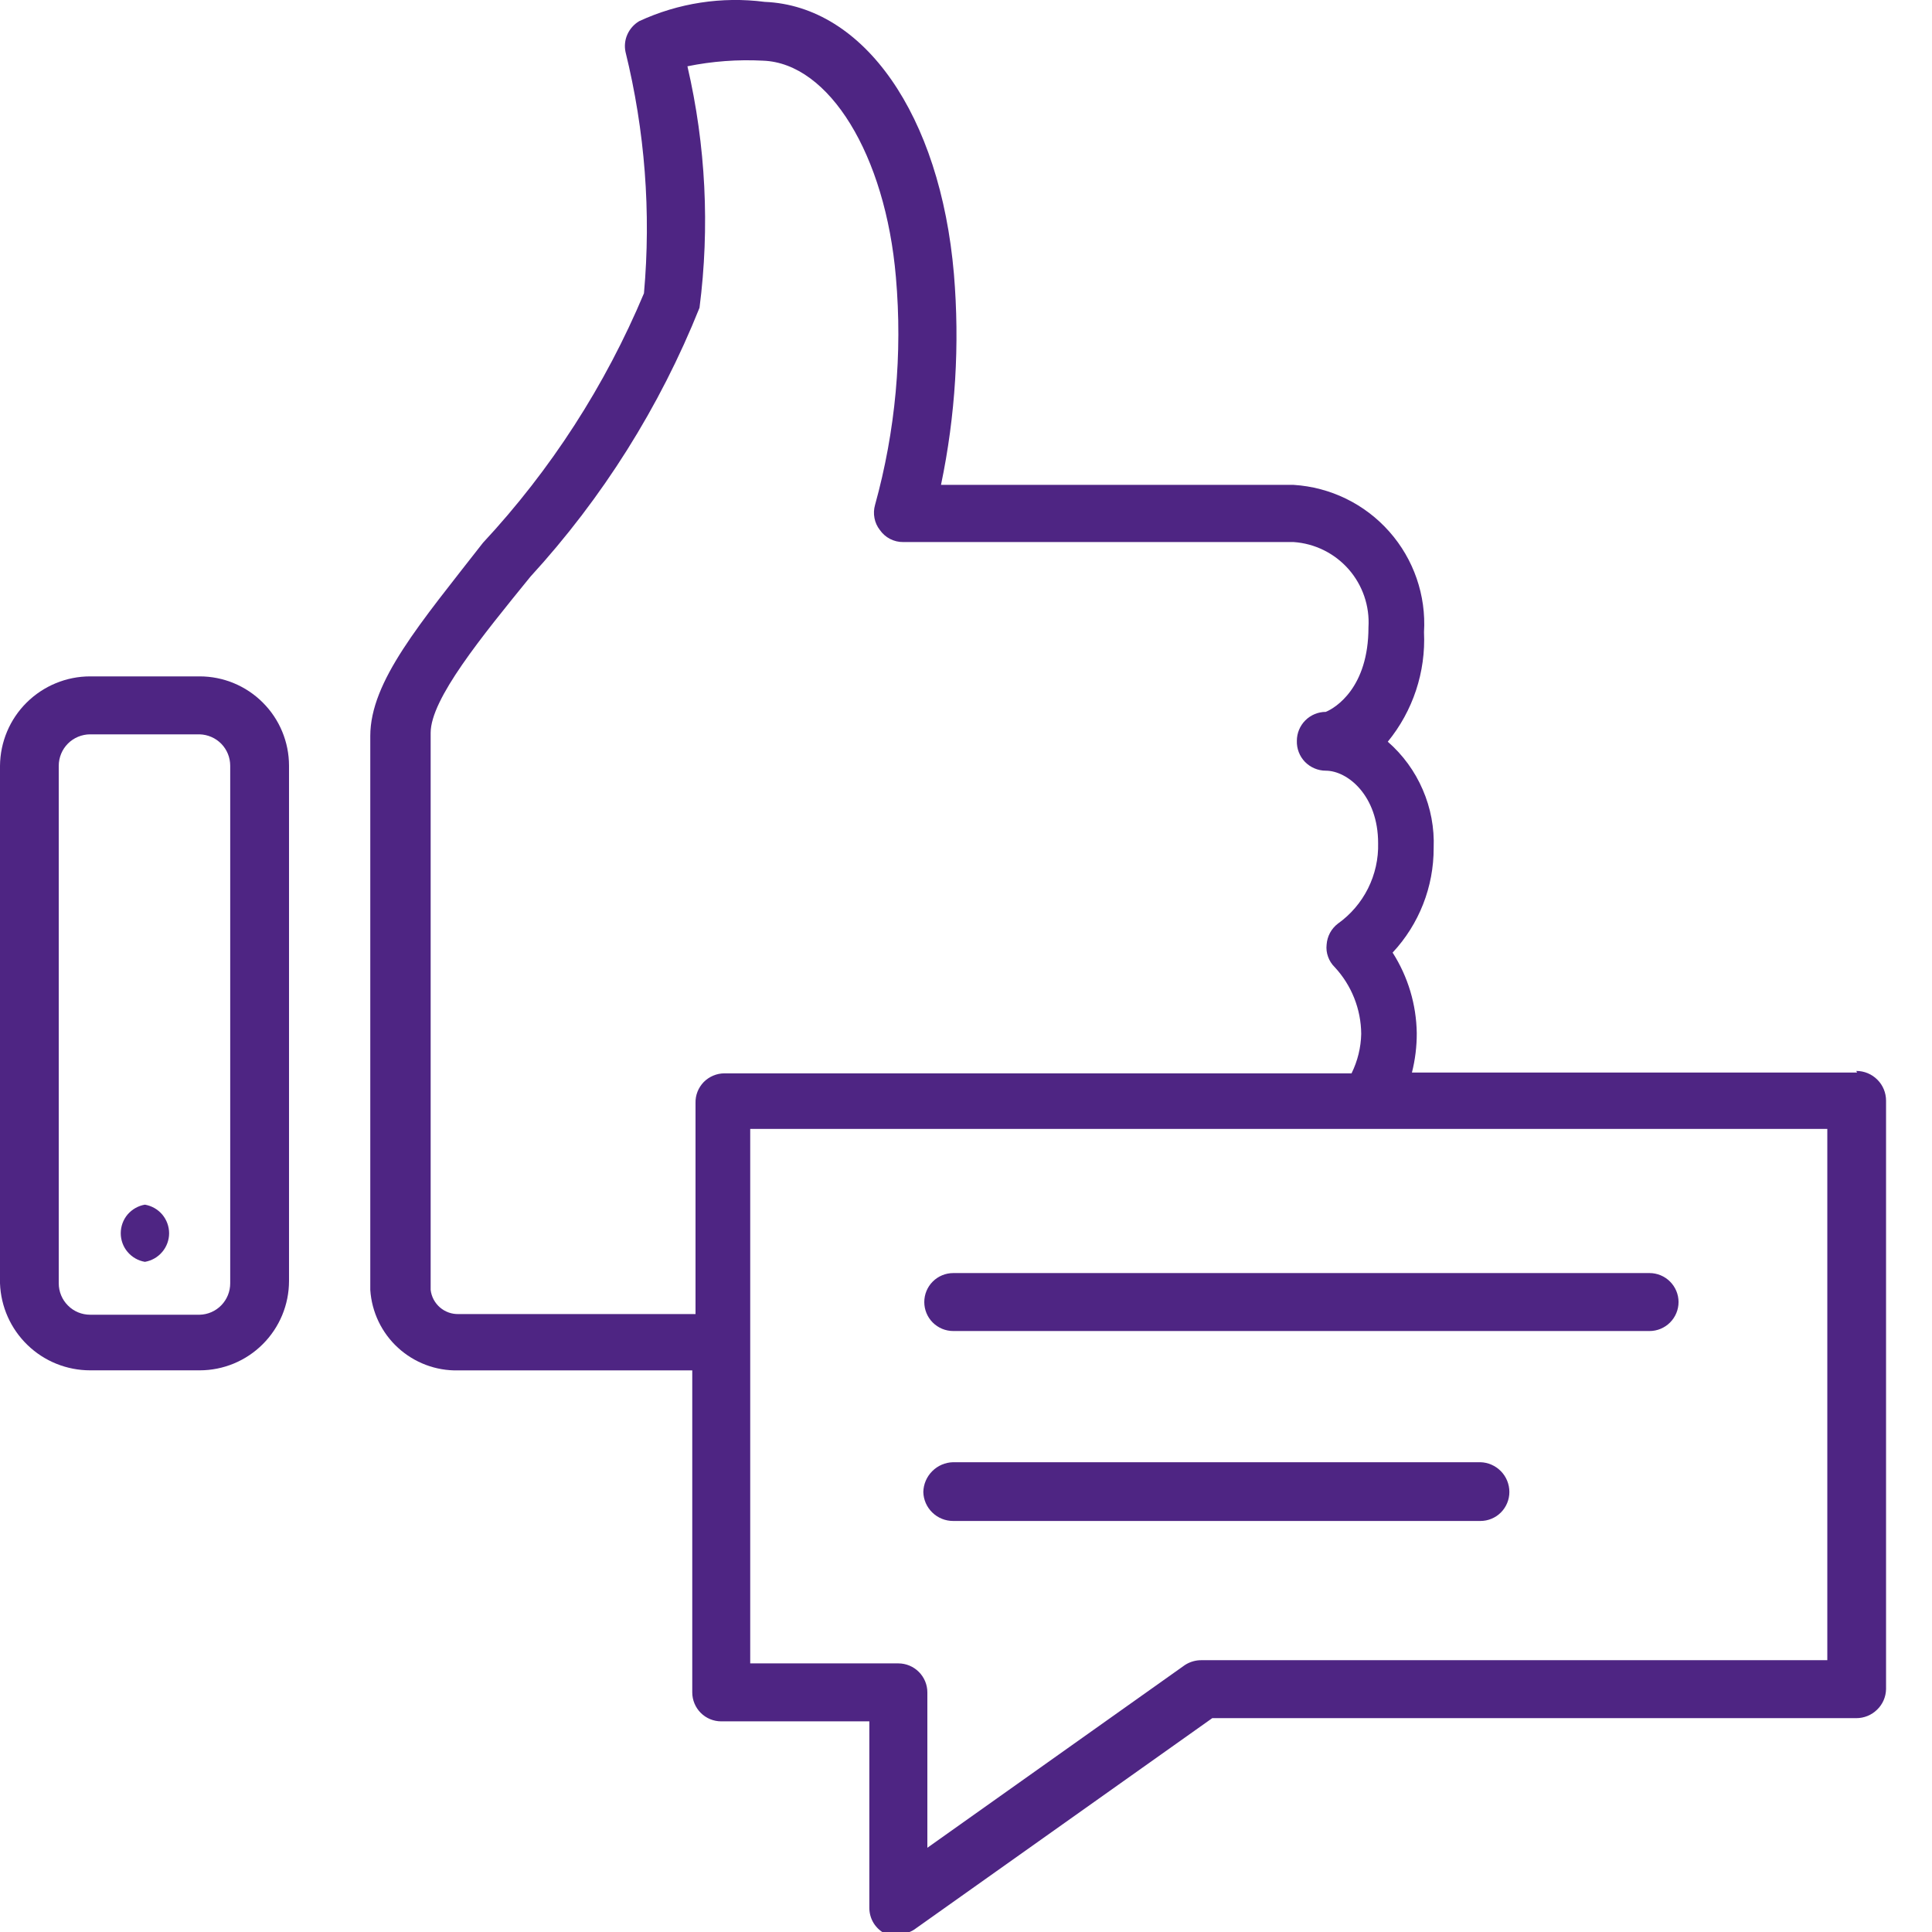 <?xml version="1.0" encoding="UTF-8"?> <svg xmlns="http://www.w3.org/2000/svg" width="32" height="32" viewBox="0 0 32 32" fill="none"><g clip-path="url(#clip0)"><path d="M30.266 27.498H19.906C19.807 27.496 19.709 27.524 19.626 27.578L15.36 30.605V28.031C15.36 27.904 15.309 27.782 15.219 27.692C15.129 27.602 15.007 27.551 14.88 27.551H12.426V18.698H30.266V27.498ZM7.599 21.765C7.486 21.769 7.374 21.73 7.288 21.656C7.202 21.582 7.146 21.478 7.133 21.365V12.138C7.133 11.578 7.973 10.551 8.786 9.551C9.98 8.248 10.929 6.739 11.586 5.098C11.758 3.763 11.69 2.409 11.386 1.098C11.798 1.014 12.219 0.983 12.639 1.005C13.733 1.045 14.666 2.565 14.839 4.591C14.95 5.86 14.833 7.138 14.493 8.365C14.473 8.435 14.47 8.509 14.484 8.581C14.497 8.653 14.528 8.72 14.573 8.778C14.616 8.84 14.674 8.891 14.741 8.926C14.809 8.961 14.884 8.979 14.96 8.978H21.426C21.778 9.002 22.105 9.164 22.338 9.429C22.57 9.694 22.688 10.04 22.666 10.391C22.666 11.391 22.119 11.725 21.959 11.791C21.832 11.791 21.71 11.842 21.62 11.932C21.53 12.022 21.48 12.144 21.48 12.271C21.478 12.336 21.489 12.399 21.512 12.459C21.535 12.519 21.57 12.573 21.615 12.62C21.66 12.665 21.713 12.702 21.773 12.727C21.832 12.752 21.895 12.765 21.959 12.765C22.32 12.765 22.826 13.178 22.826 13.965C22.833 14.225 22.775 14.482 22.659 14.715C22.543 14.947 22.371 15.148 22.16 15.298C22.106 15.339 22.061 15.392 22.029 15.451C21.997 15.511 21.978 15.577 21.973 15.645C21.965 15.713 21.973 15.782 21.997 15.847C22.02 15.912 22.057 15.97 22.106 16.018C22.386 16.319 22.543 16.714 22.546 17.125C22.541 17.352 22.486 17.574 22.386 17.778H11.999C11.935 17.778 11.872 17.791 11.813 17.816C11.754 17.841 11.7 17.877 11.655 17.923C11.611 17.969 11.575 18.024 11.552 18.084C11.529 18.143 11.518 18.207 11.52 18.271V21.765H7.599ZM30.759 17.765H23.386C23.44 17.551 23.467 17.332 23.466 17.111C23.459 16.639 23.321 16.177 23.066 15.778C23.505 15.308 23.748 14.688 23.746 14.045C23.759 13.713 23.697 13.383 23.565 13.079C23.434 12.774 23.236 12.503 22.986 12.285C23.403 11.775 23.617 11.129 23.586 10.471C23.623 9.862 23.416 9.262 23.011 8.805C22.606 8.347 22.036 8.069 21.426 8.031H15.586C15.826 6.883 15.898 5.707 15.8 4.538C15.573 1.898 14.306 0.098 12.666 0.031C11.957 -0.061 11.235 0.05 10.586 0.351C10.501 0.402 10.433 0.478 10.392 0.569C10.351 0.659 10.34 0.761 10.36 0.858C10.682 2.165 10.786 3.517 10.666 4.858C10.027 6.382 9.125 7.781 7.999 8.991C6.959 10.325 6.133 11.285 6.133 12.191V21.365C6.157 21.731 6.321 22.075 6.592 22.323C6.863 22.571 7.219 22.706 7.586 22.698H11.466V28.031C11.466 28.159 11.517 28.281 11.607 28.371C11.697 28.461 11.819 28.511 11.946 28.511H14.399V31.605C14.4 31.694 14.425 31.78 14.472 31.856C14.52 31.931 14.587 31.992 14.666 32.031C14.741 32.05 14.818 32.05 14.893 32.031C14.994 32.033 15.093 32.001 15.173 31.938L20.079 28.458H30.746C30.875 28.458 30.998 28.408 31.09 28.318C31.183 28.229 31.236 28.107 31.239 27.978V18.231C31.239 18.101 31.188 17.975 31.095 17.883C31.003 17.79 30.877 17.738 30.746 17.738" fill="#4E2583"></path><path d="M15.789 22.046H27.322C27.449 22.046 27.571 21.995 27.661 21.905C27.751 21.815 27.802 21.693 27.802 21.566C27.802 21.439 27.751 21.317 27.661 21.227C27.571 21.137 27.449 21.086 27.322 21.086H15.789C15.661 21.086 15.539 21.137 15.449 21.227C15.359 21.317 15.309 21.439 15.309 21.566C15.309 21.693 15.359 21.815 15.449 21.905C15.539 21.995 15.661 22.046 15.789 22.046Z" fill="#4E2583"></path><path d="M15.786 25.192H24.52C24.647 25.192 24.769 25.142 24.859 25.052C24.949 24.962 25 24.839 25 24.712C25 24.584 24.95 24.46 24.86 24.368C24.77 24.276 24.648 24.222 24.52 24.219H15.786C15.656 24.222 15.533 24.275 15.441 24.367C15.349 24.459 15.296 24.582 15.293 24.712C15.296 24.841 15.35 24.963 15.442 25.052C15.534 25.142 15.658 25.192 15.786 25.192Z" fill="#4E2583"></path><path d="M3.813 21.256C3.813 21.392 3.76 21.522 3.666 21.619C3.571 21.717 3.442 21.773 3.307 21.776H1.493C1.355 21.776 1.223 21.722 1.126 21.624C1.028 21.527 0.973 21.394 0.973 21.256V12.683C0.973 12.615 0.987 12.547 1.013 12.484C1.039 12.421 1.077 12.364 1.126 12.315C1.174 12.267 1.231 12.229 1.294 12.203C1.357 12.177 1.425 12.163 1.493 12.163H3.307C3.442 12.167 3.571 12.223 3.666 12.32C3.76 12.417 3.813 12.547 3.813 12.683V21.256ZM3.307 11.203H1.493C1.1 11.203 0.722 11.359 0.442 11.636C0.162 11.913 0.004 12.289 0 12.683L0 21.256C0.014 21.643 0.177 22.009 0.456 22.278C0.734 22.547 1.106 22.697 1.493 22.697H3.307C3.699 22.697 4.076 22.541 4.353 22.263C4.631 21.985 4.787 21.609 4.787 21.216V12.683C4.787 12.291 4.631 11.914 4.353 11.637C4.076 11.359 3.699 11.203 3.307 11.203Z" fill="#4E2583"></path><path d="M2.4 19.953C2.288 19.972 2.187 20.03 2.113 20.116C2.04 20.203 2 20.313 2 20.427C2 20.54 2.04 20.65 2.113 20.736C2.187 20.823 2.288 20.881 2.4 20.9C2.512 20.881 2.614 20.823 2.687 20.736C2.76 20.65 2.801 20.54 2.801 20.427C2.801 20.313 2.76 20.203 2.687 20.116C2.614 20.03 2.512 19.972 2.4 19.953Z" fill="#4E2583"></path></g><defs><clipPath id="clip0"><rect width="32" height="32" fill="white"></rect></clipPath></defs></svg> 